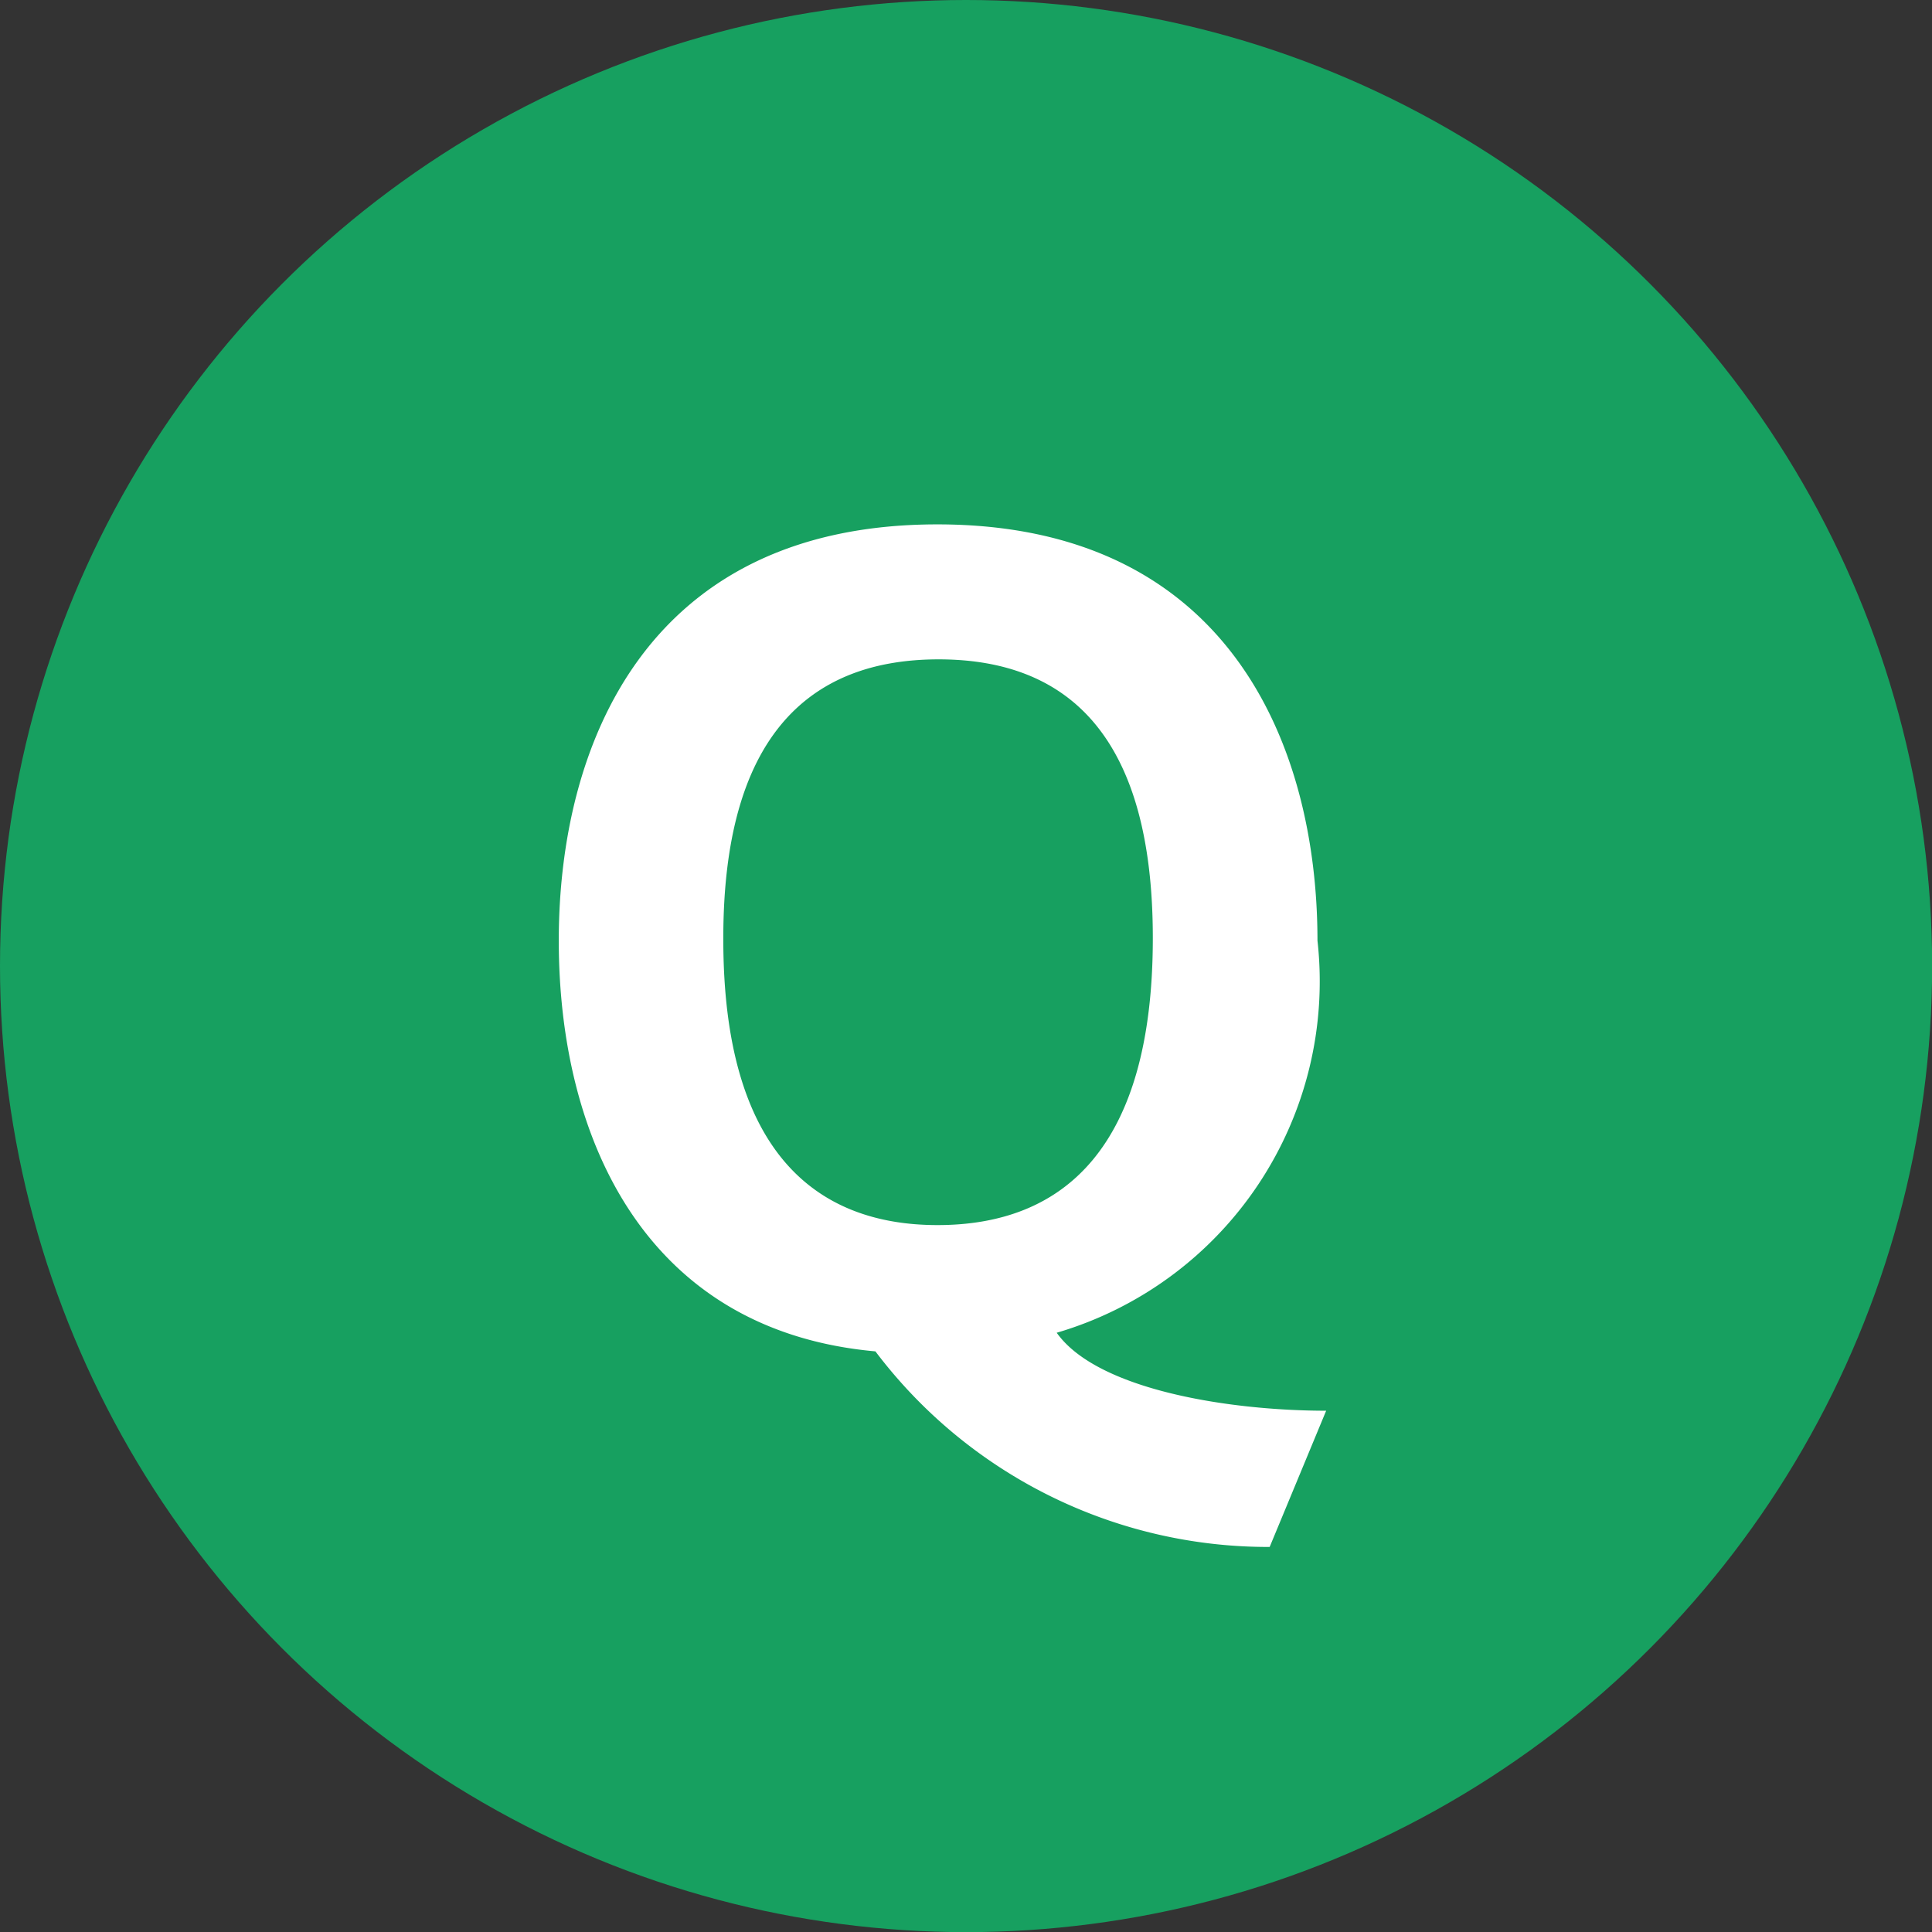 <svg xmlns="http://www.w3.org/2000/svg" width="5.489mm" height="5.489mm" viewBox="0 0 15.559 15.559">
  <rect x="0" y="0" width="15.559" height="15.559" fill="#333333" stroke="none"/>
  <g id="レイヤー_2" data-name="レイヤー 2">
    <g id="レイヤー_1-2" data-name="レイヤー 1">
      <g>
        <circle cx="7.78" cy="7.78" r="7.78" fill="#17a060"/>
        <path d="M10.225,12.458A3.962,3.962,0,0,1,7.05,10.883C5.19,10.716,4.5,9.158,4.5,7.575c0-1.567.7-3.352,3.049-3.352S10.61,6.008,10.61,7.575a2.949,2.949,0,0,1-2.1,3.158c.327.461,1.391.628,2.17.628Zm-4.4-4.892c0,1.7.737,2.3,1.725,2.3,1.014,0,1.734-.62,1.734-2.312,0-1.6-.661-2.244-1.725-2.244s-1.734.645-1.734,2.244Z" fill="#fff"/>
      </g>
    </g>
  </g>
</svg>
